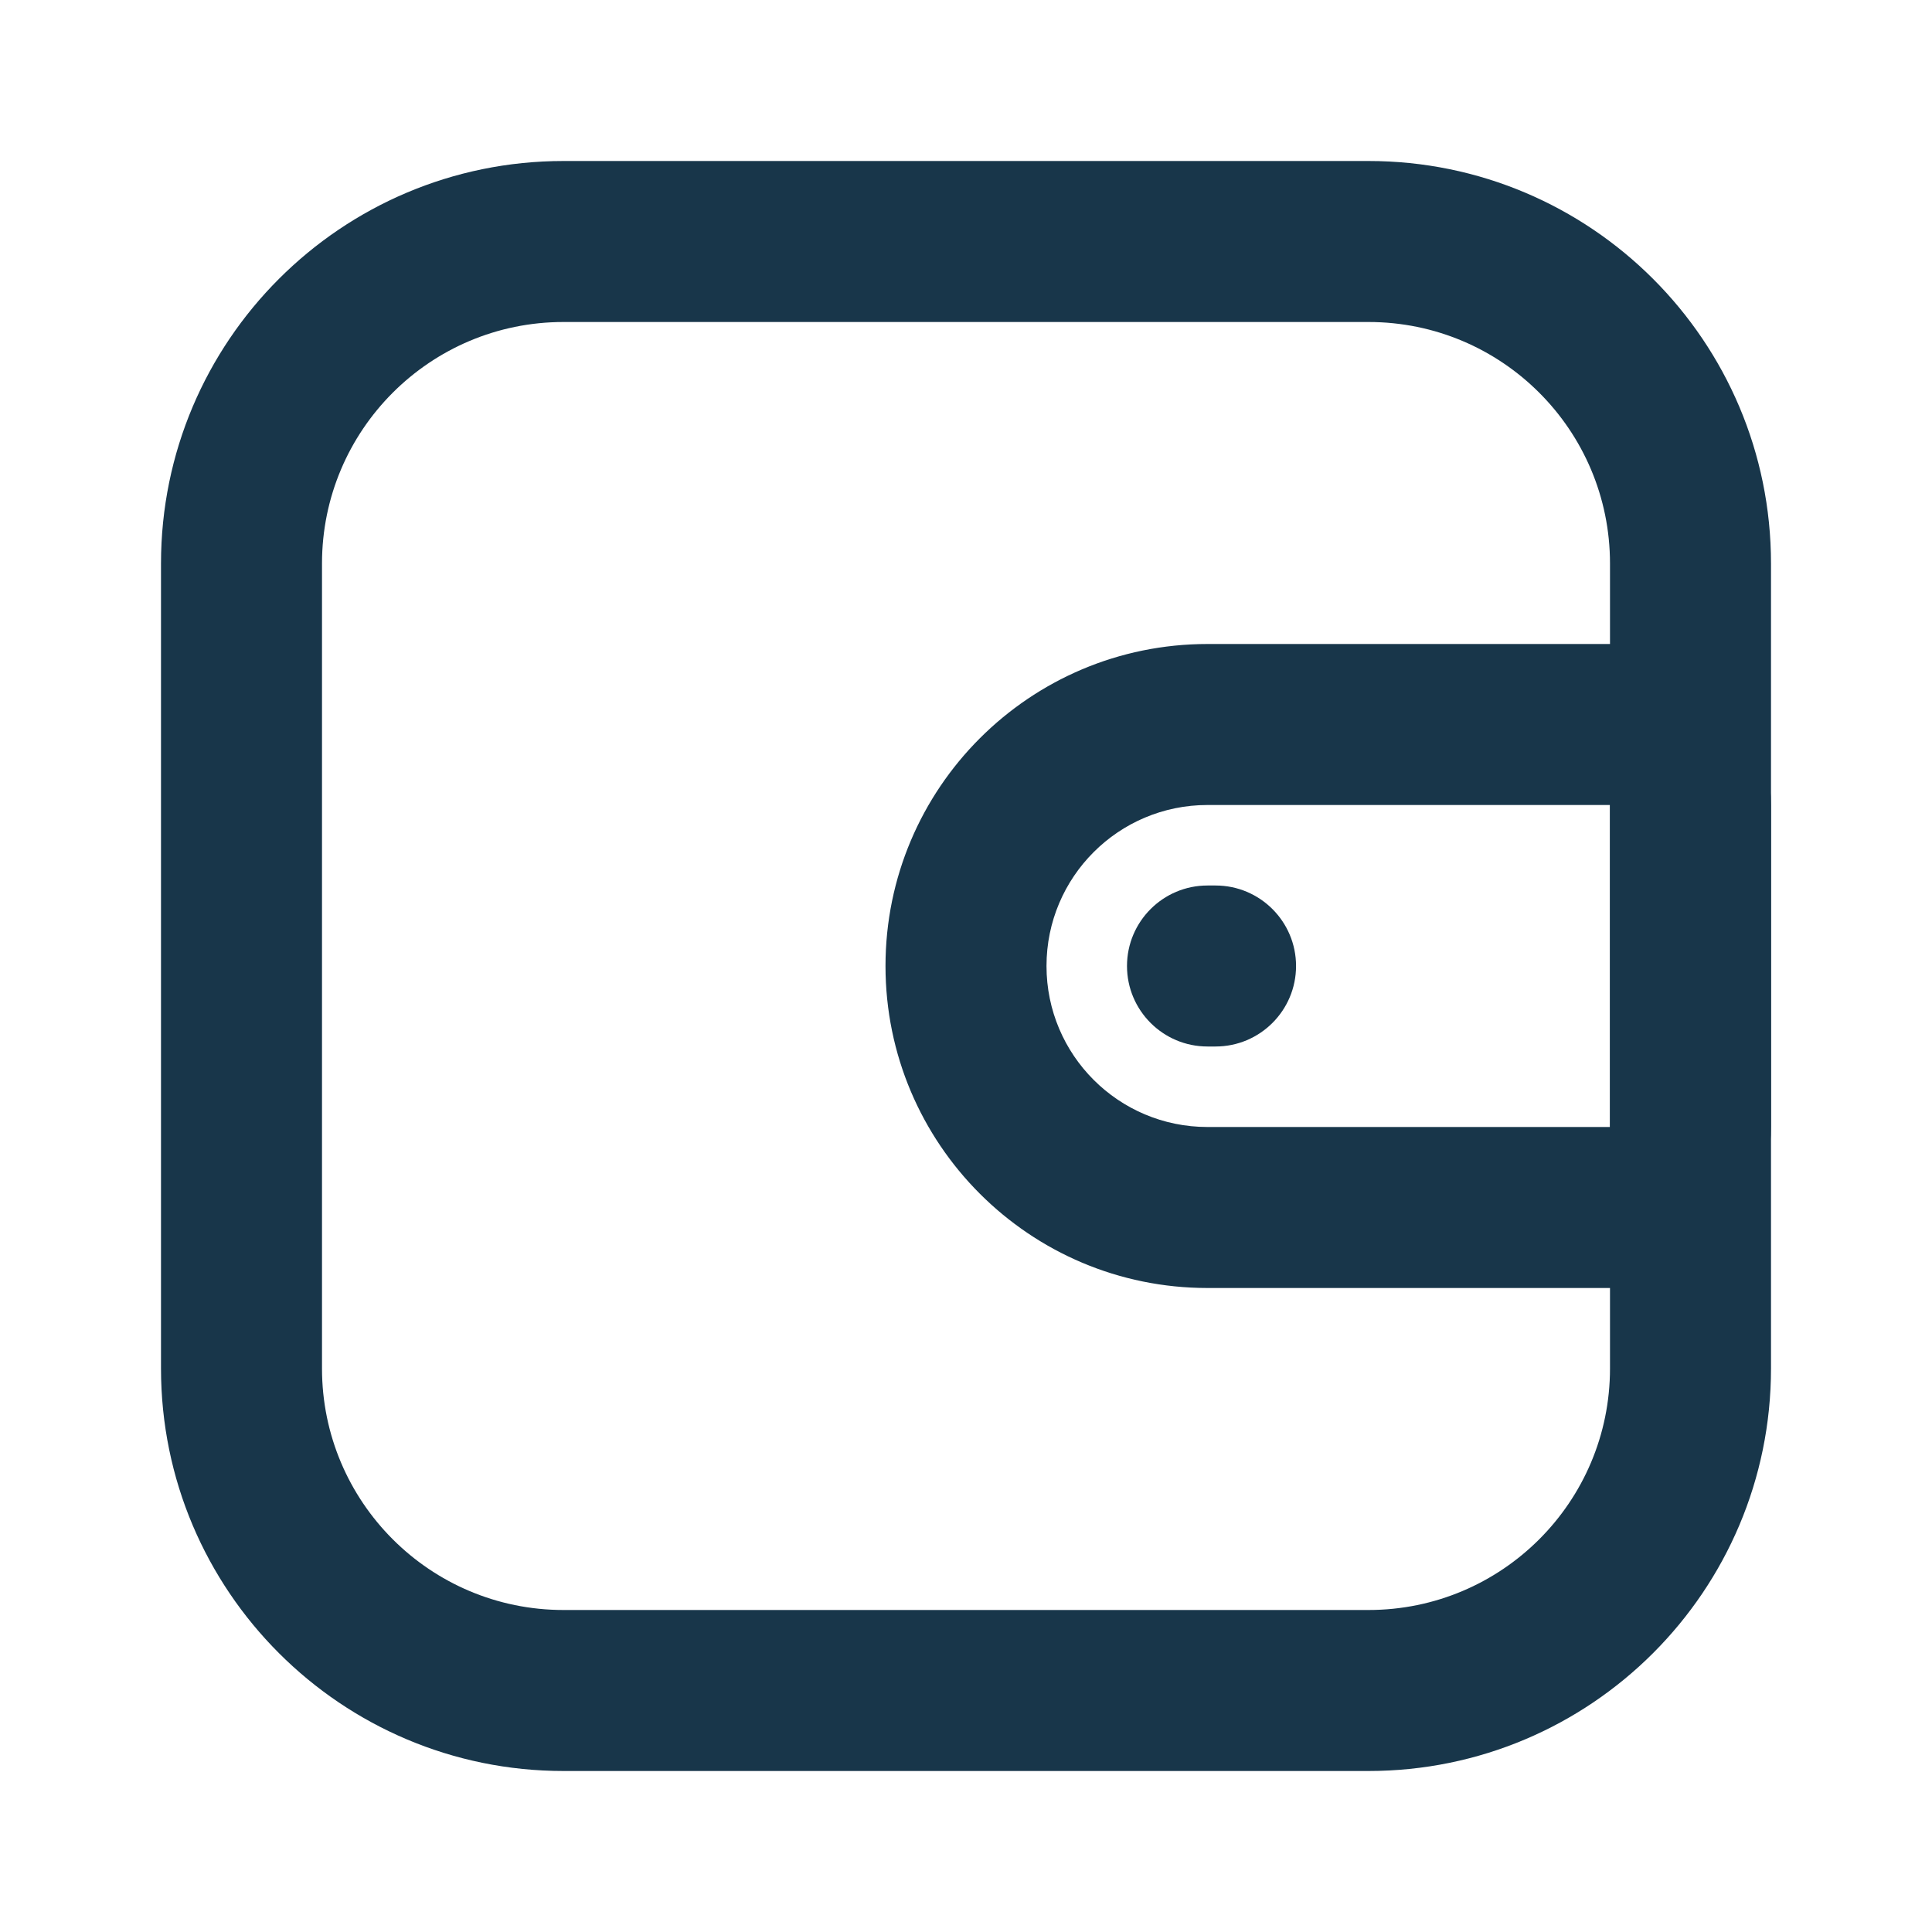 <svg width="24" height="24" viewBox="0 0 24 24" fill="none" xmlns="http://www.w3.org/2000/svg">
<path fill-rule="evenodd" clip-rule="evenodd" d="M2 7C2 4.239 4.239 2 7 2L17 2C19.761 2 22 4.239 22 7L22 17C22 19.761 19.761 22 17 22L7 22C4.239 22 2 19.761 2 17L2 7ZM7 4C5.343 4 4 5.343 4 7L4 17C4 18.657 5.343 20 7 20L17 20C18.657 20 20 18.657 20 17L20 7C20 5.343 18.657 4 17 4L7 4Z" fill="#18364A"/>
<path fill-rule="evenodd" clip-rule="evenodd" d="M11 12C11 9.791 12.791 8 15 8L20 8C21.105 8 22 8.895 22 10V14C22 15.105 21.105 16 20 16L15 16C12.791 16 11 14.209 11 12ZM15 10C13.895 10 13 10.895 13 12C13 13.105 13.895 14 15 14L20 14V10L15 10Z" fill="#18364A"/>
<path fill-rule="evenodd" clip-rule="evenodd" d="M14 12C14 11.448 14.448 11 15 11L15.1 11C15.652 11 16.1 11.448 16.1 12C16.1 12.552 15.652 13 15.1 13L15 13C14.448 13 14 12.552 14 12Z" fill="#18364A"/>
</svg>
